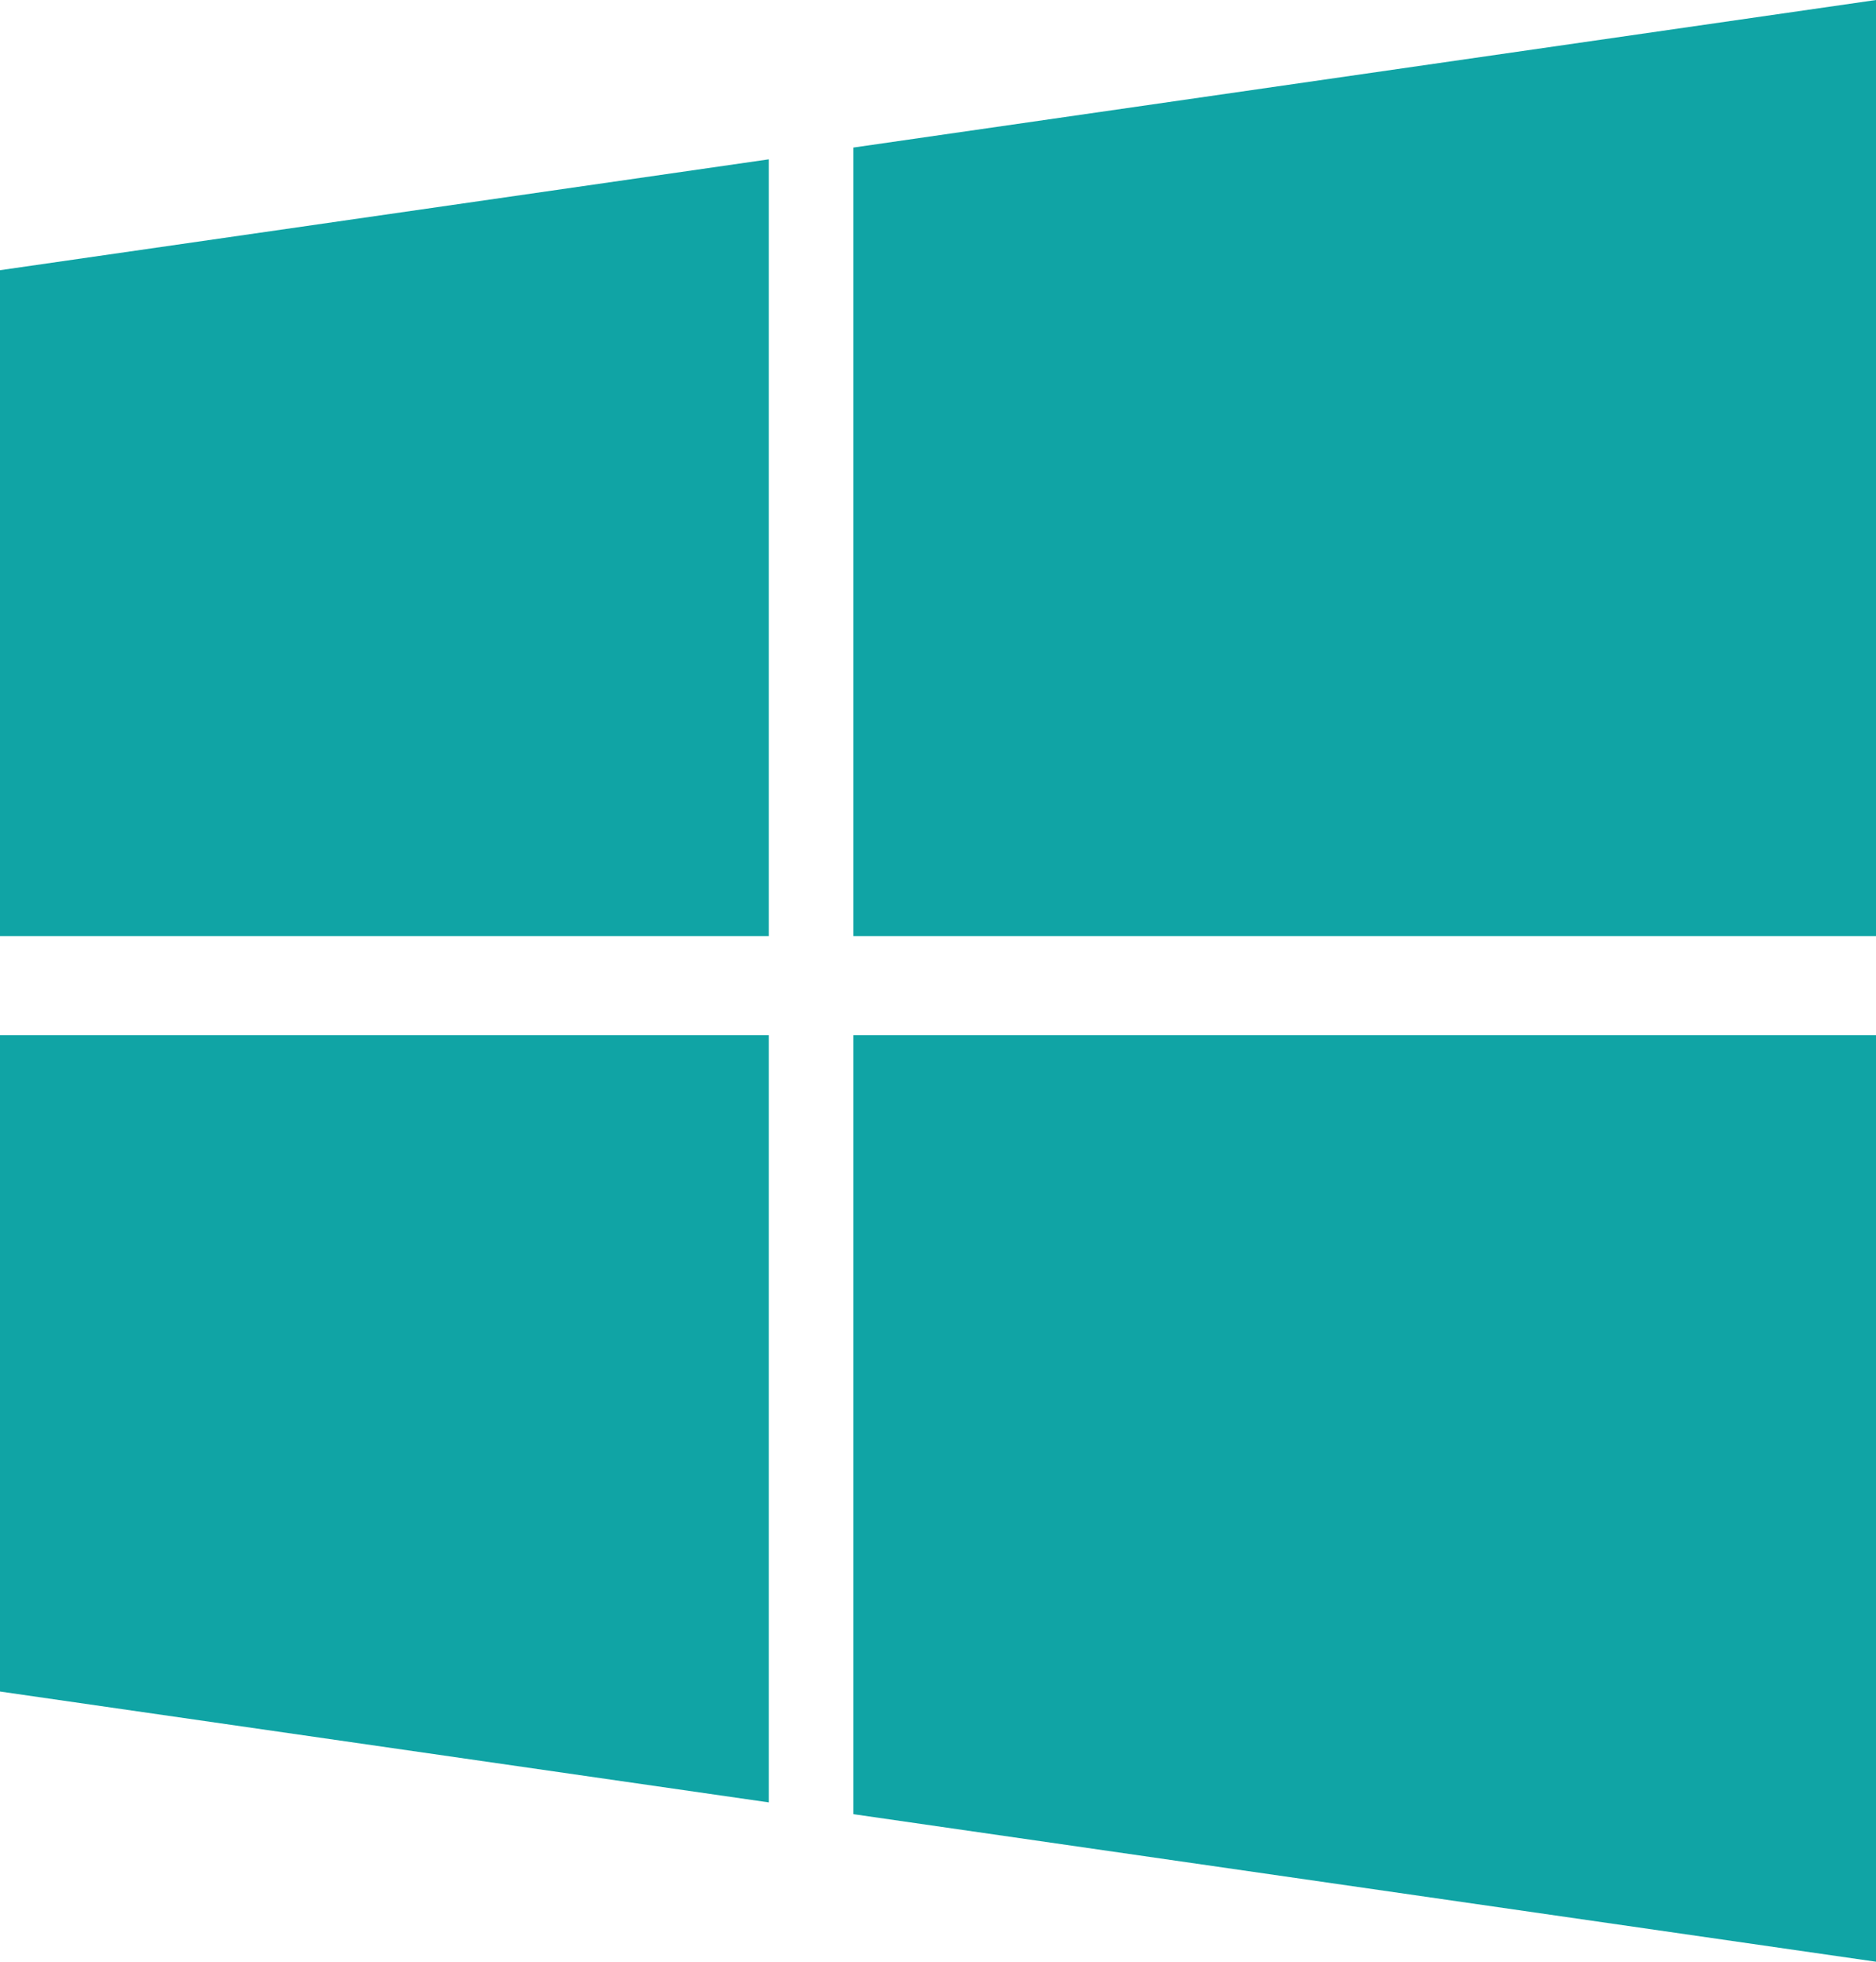 <svg width="22" height="23" fill="none" xmlns="http://www.w3.org/2000/svg"><path d="m0 3.168 9.016-1.3v9.108H0V3.168Zm0 16.664 9.016 1.3v-8.995H0v7.695Zm10.008 1.438L22 23V12.137H10.008v9.133Zm0-19.54v9.246H22V0L10.008 1.73Z" fill="#10a4a5"/></svg>